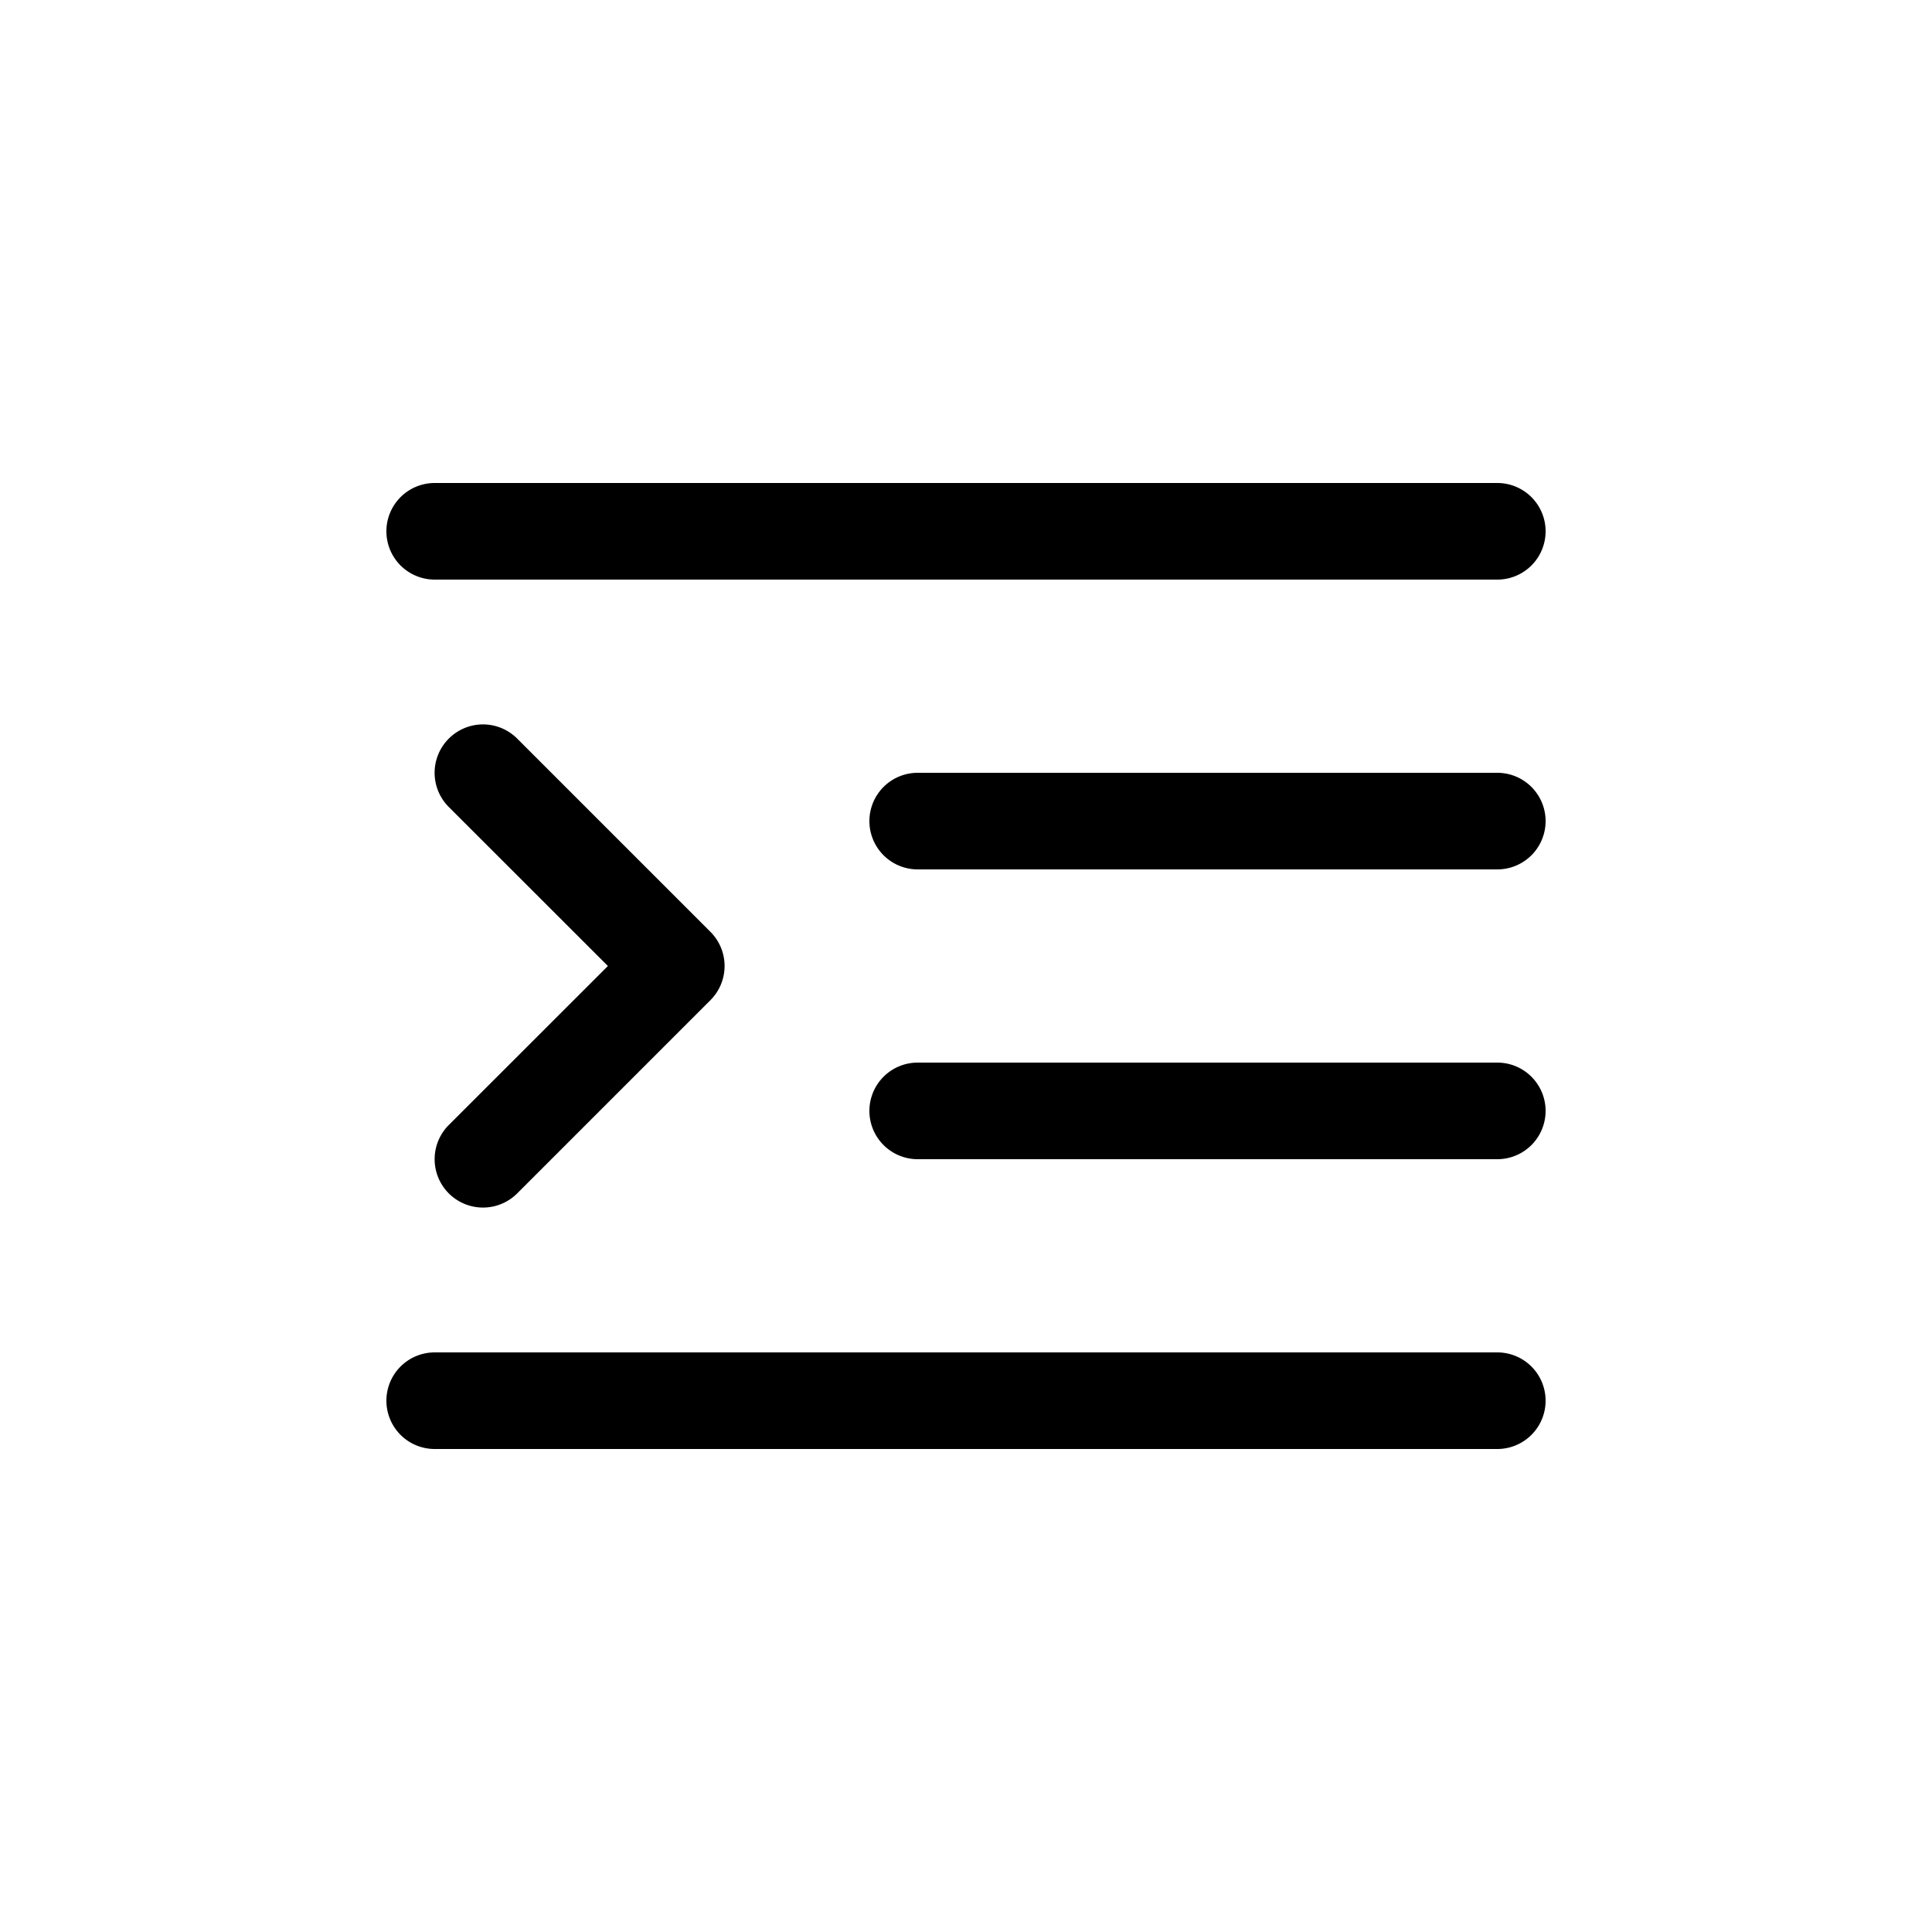 <svg class="bi bi-text-indent-left" width="1em" height="1em" viewBox="0 0 20 20" fill="currentColor" xmlns="http://www.w3.org/2000/svg"><path fill-rule="evenodd" d="M4 5.5a.5.5 0 01.5-.5h11a.5.5 0 010 1h-11a.5.5 0 01-.5-.5zm.646 2.146a.5.5 0 01.708 0l2 2a.5.5 0 010 .708l-2 2a.5.5 0 01-.708-.708L6.293 10 4.646 8.354a.5.5 0 010-.708zM9 8.5a.5.5 0 01.5-.5h6a.5.5 0 010 1h-6a.5.5 0 01-.5-.5zm0 3a.5.5 0 01.5-.5h6a.5.5 0 010 1h-6a.5.5 0 01-.5-.5zm-5 3a.5.5 0 01.5-.5h11a.5.5 0 010 1h-11a.5.5 0 01-.5-.5z" clip-rule="evenodd"/></svg>